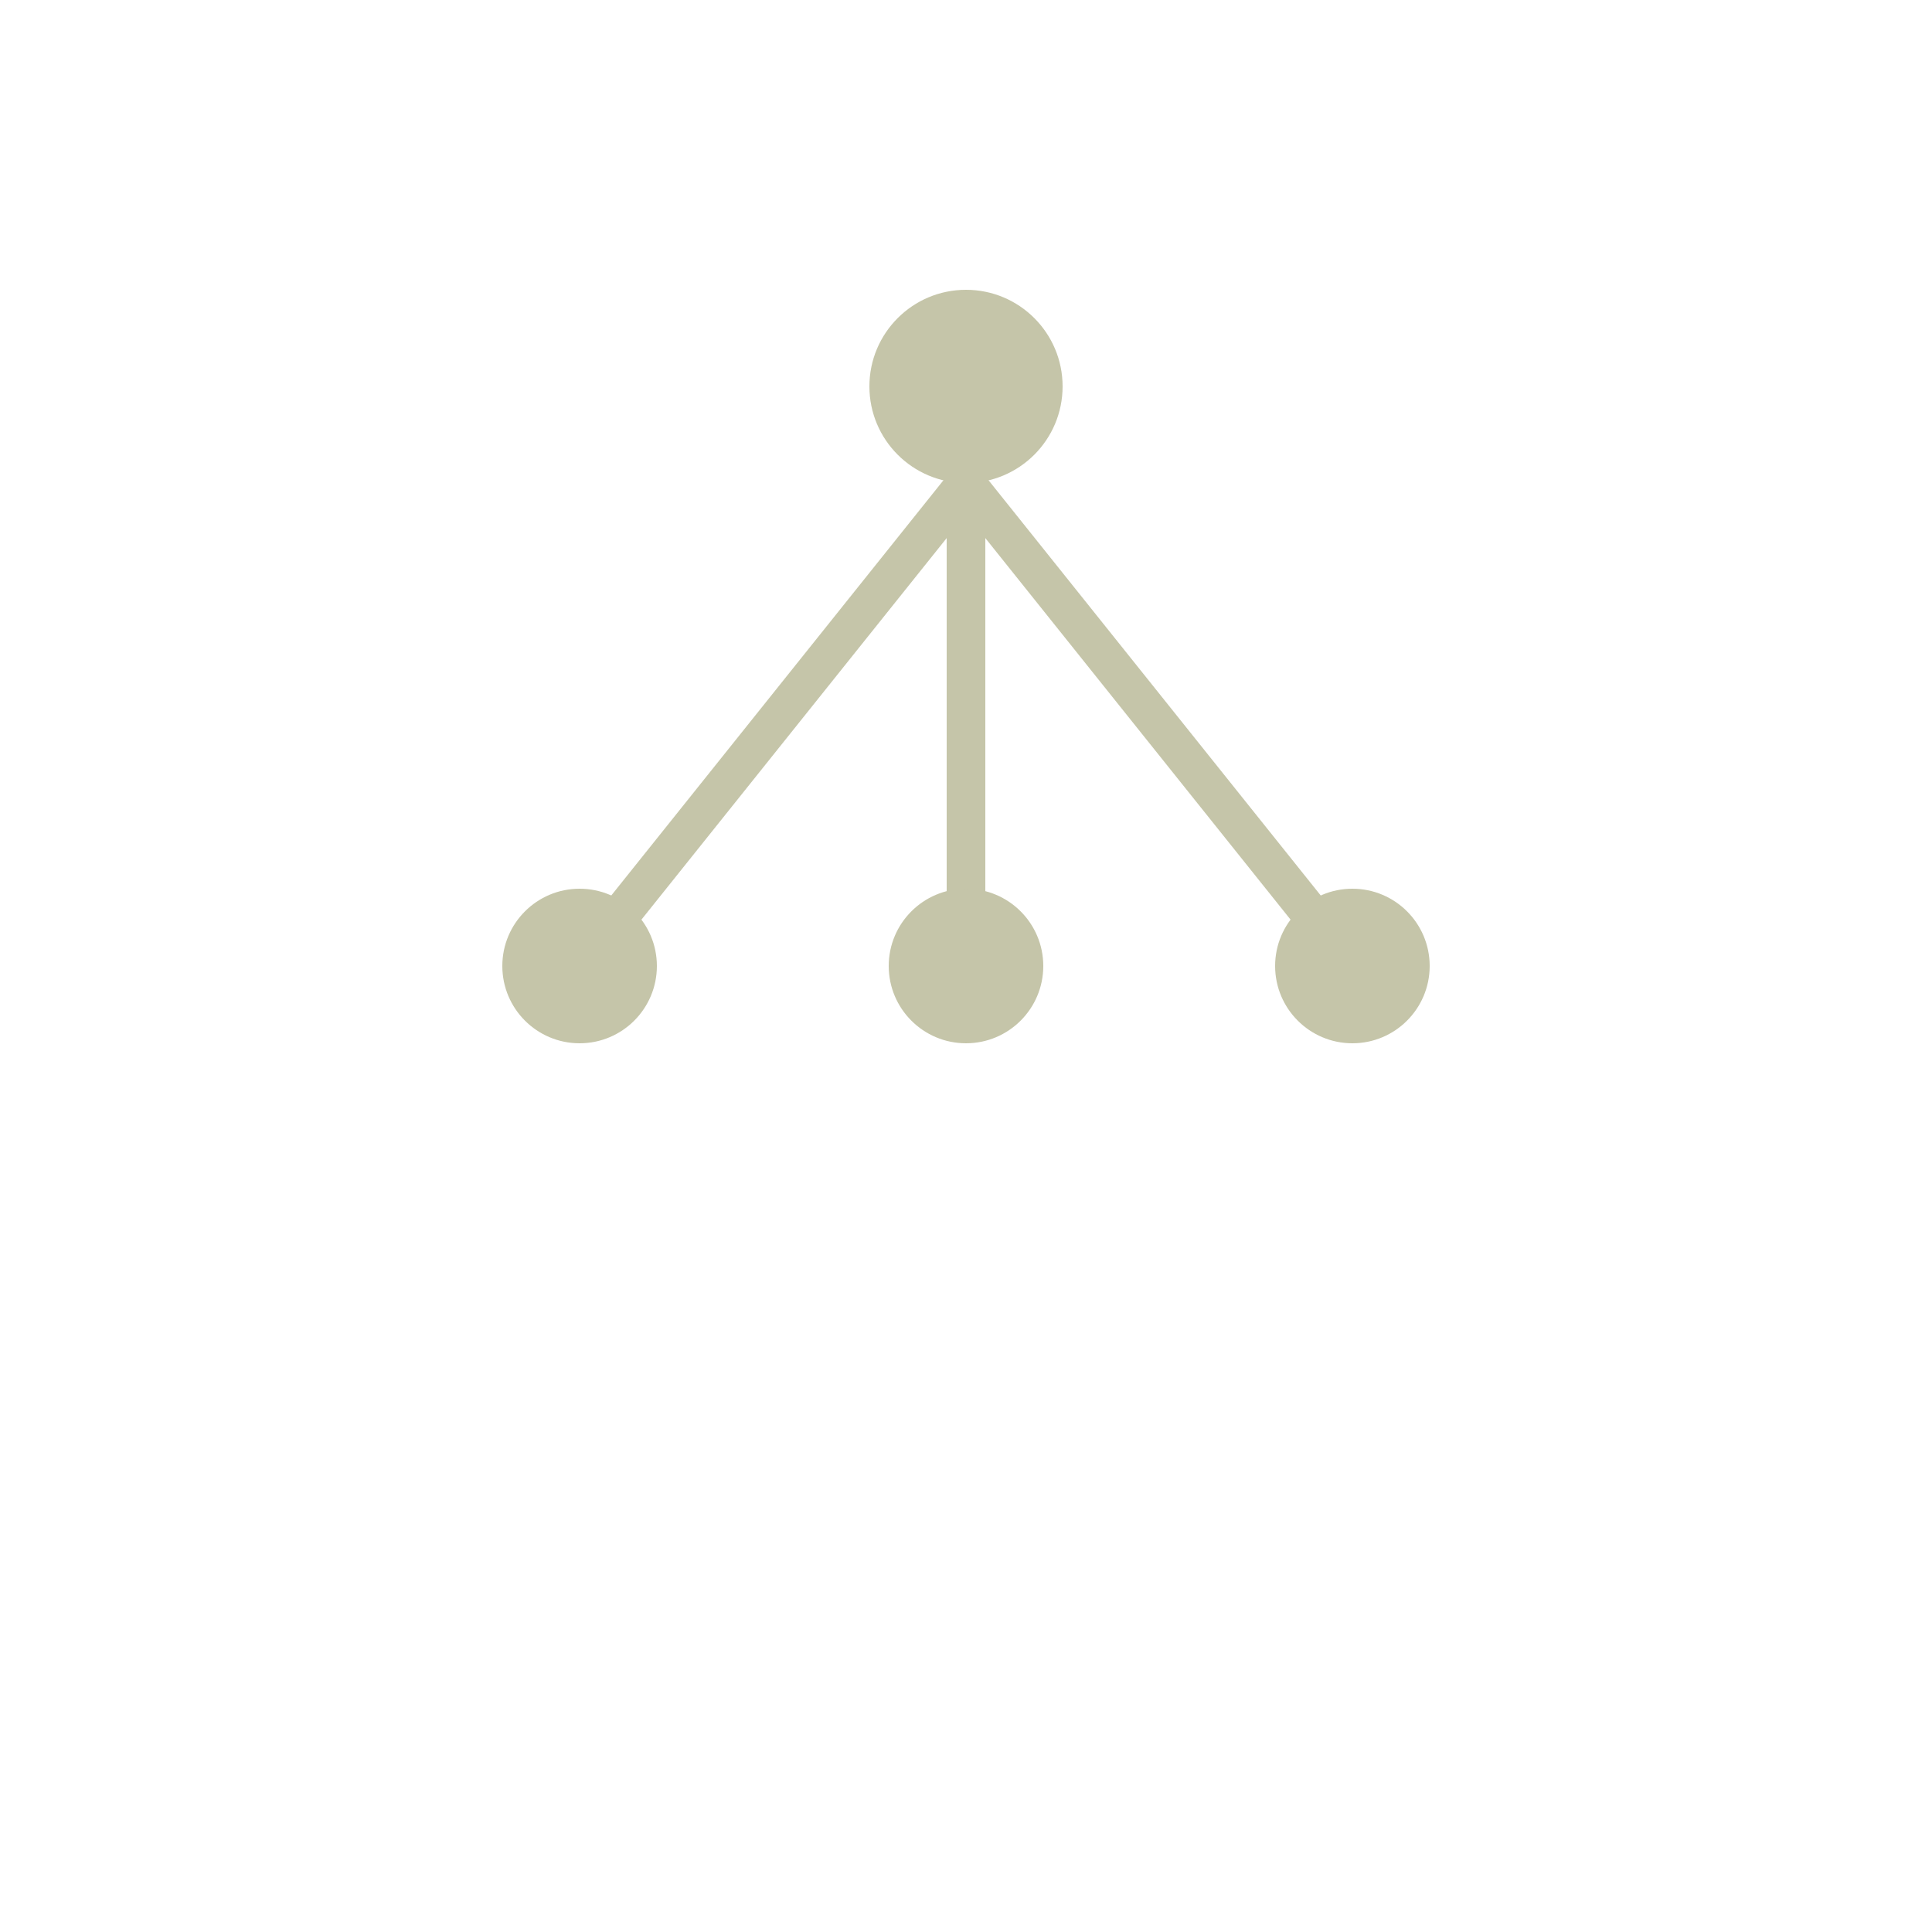 <svg xmlns="http://www.w3.org/2000/svg" viewBox="0 0 100 100" width="100%" height="100%">
    <circle cx="50" cy="20" r="5" fill="#c5c5a9" />
    <line x1="50" y1="25" x2="30" y2="50" stroke="#c5c5a9" stroke-width="2" />
    <line x1="50" y1="25" x2="50" y2="50" stroke="#c5c5a9" stroke-width="2" />
    <line x1="50" y1="25" x2="70" y2="50" stroke="#c5c5a9" stroke-width="2" />
    <circle cx="30" cy="50" r="4" fill="#c5c5a9" />
    <circle cx="50" cy="50" r="4" fill="#c5c5a9" />
    <circle cx="70" cy="50" r="4" fill="#c5c5a9" />
</svg>